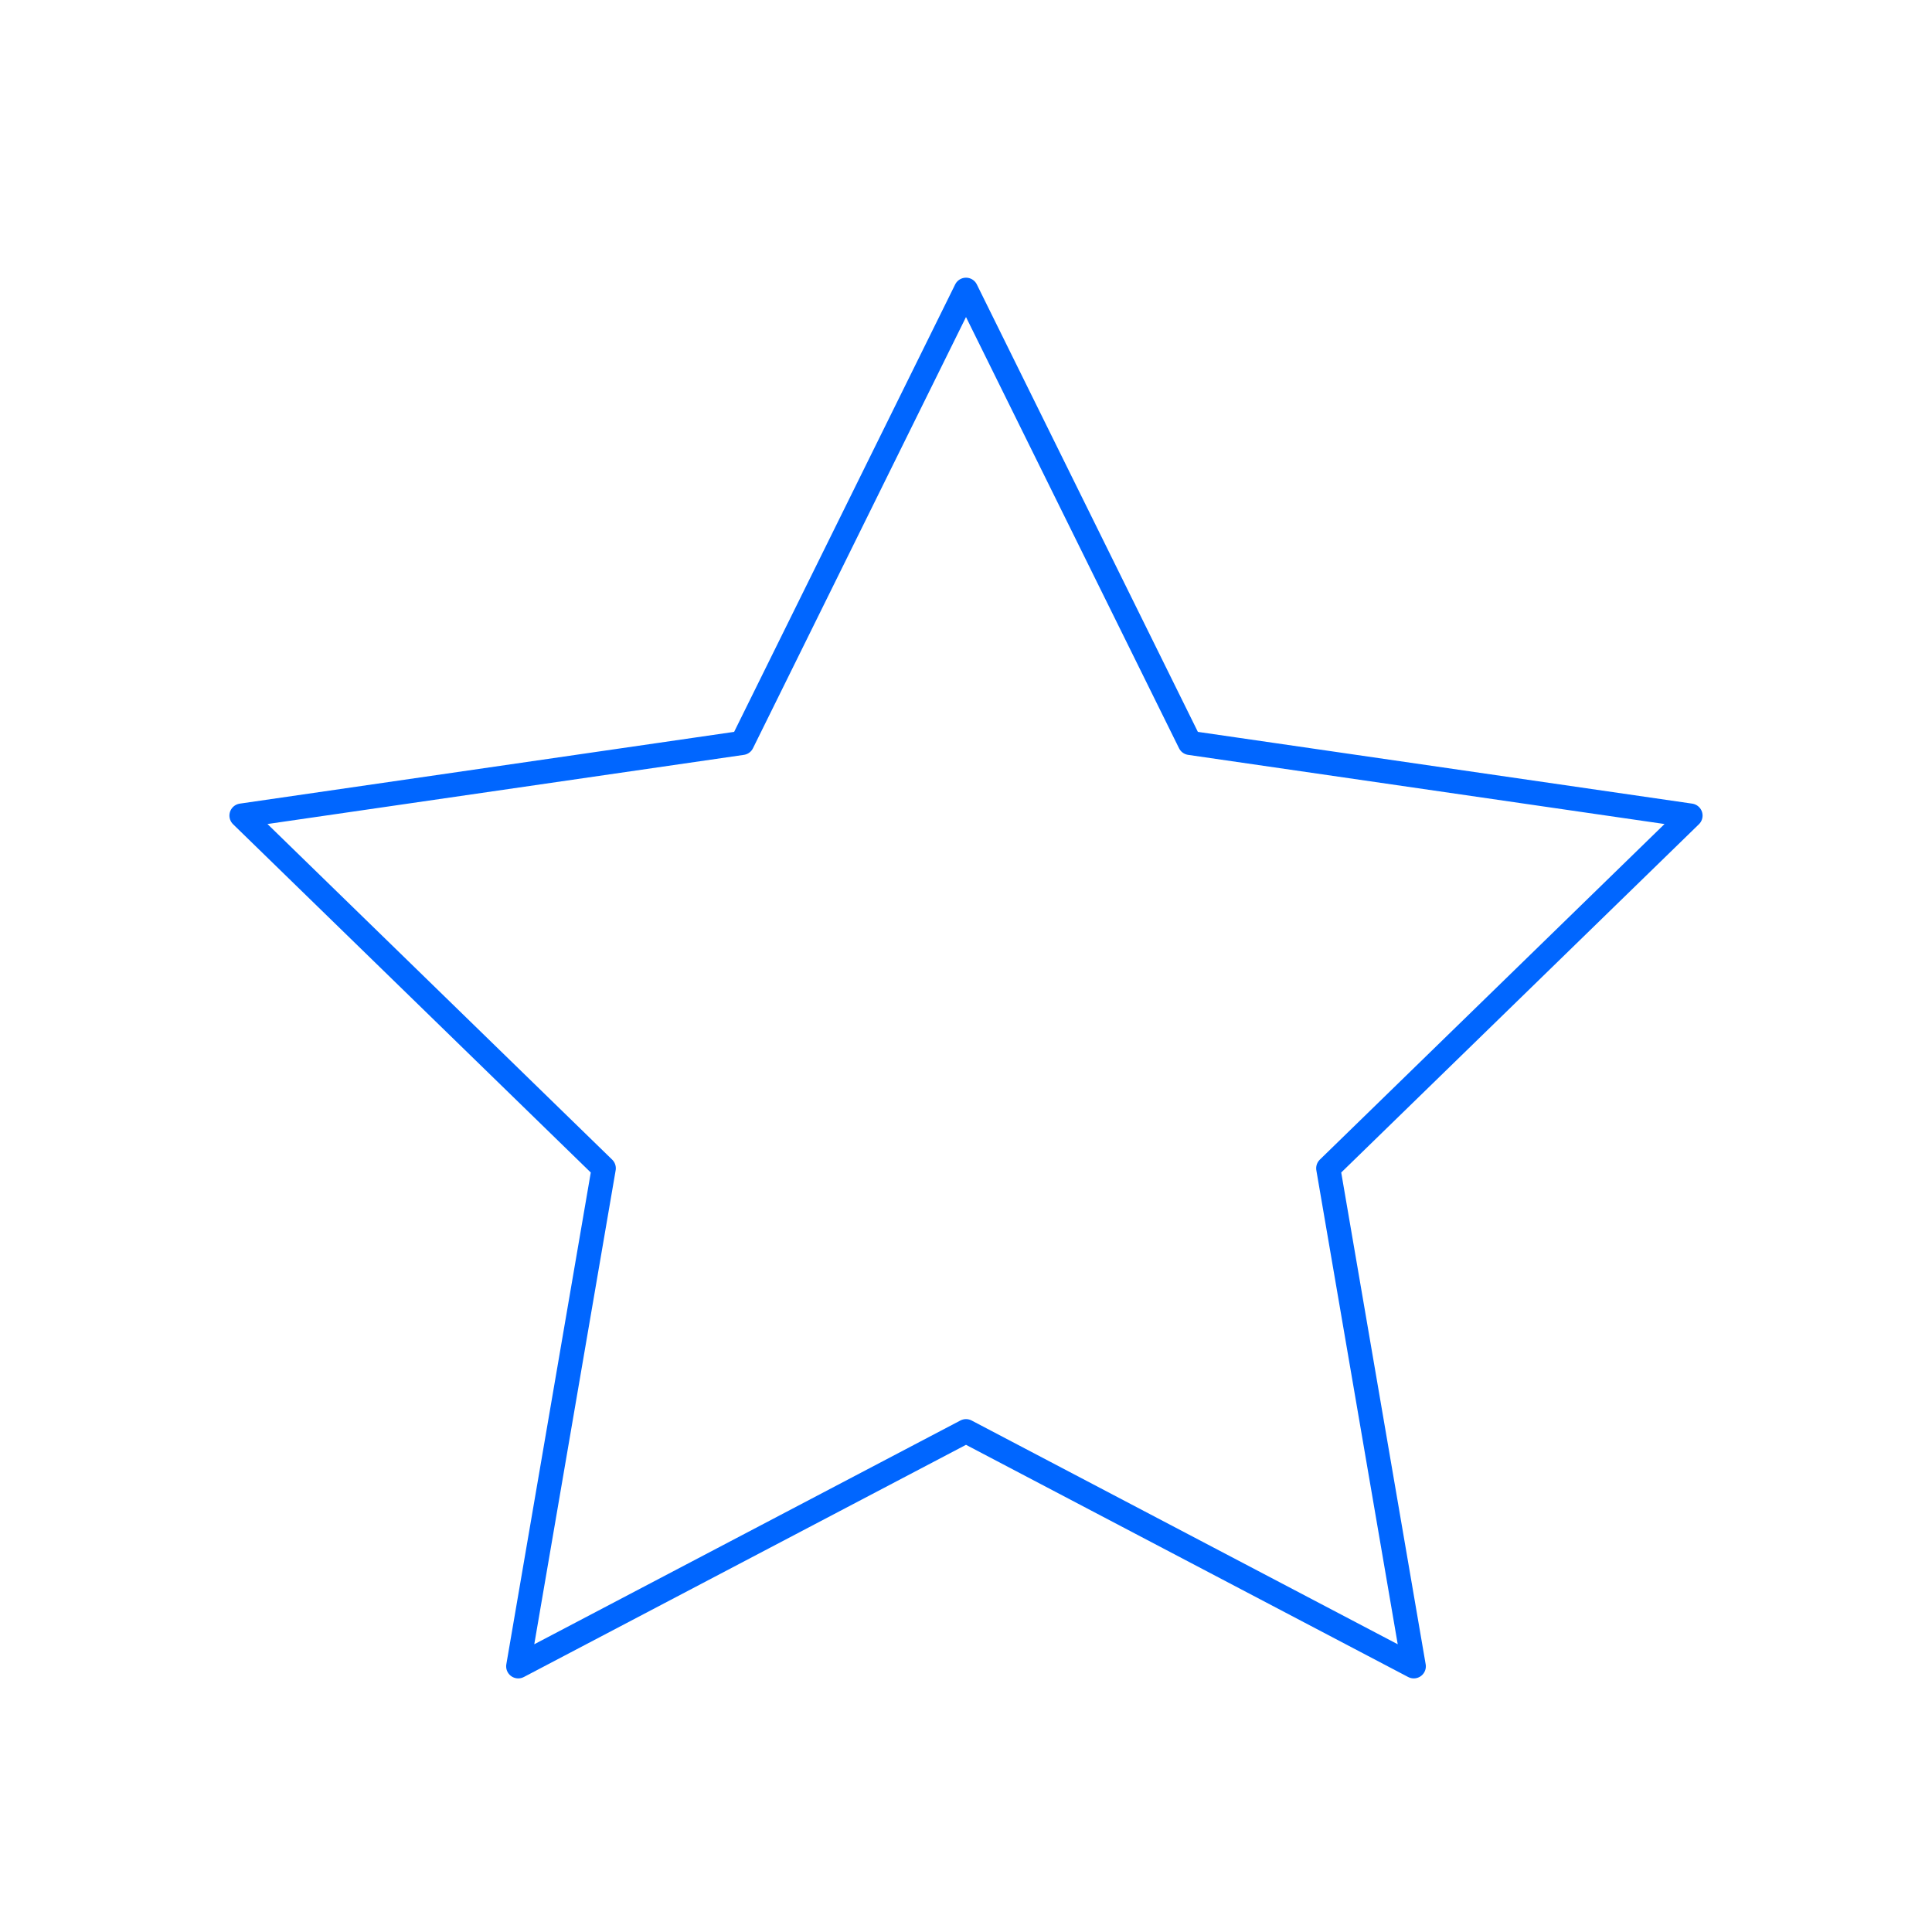 <svg width="68" height="68" viewBox="0 0 68 68" fill="none" xmlns="http://www.w3.org/2000/svg">
<path fill-rule="evenodd" clip-rule="evenodd" d="M34 50.373L18.24 58.649L21.25 41.12L8.5 28.706L26.121 26.148L34 10.199L41.879 26.148L59.5 28.706L46.75 41.12L49.76 58.649L34 50.373Z" stroke="#0066FF" stroke-width="0.85" stroke-linecap="round" stroke-linejoin="round"/>
</svg>

